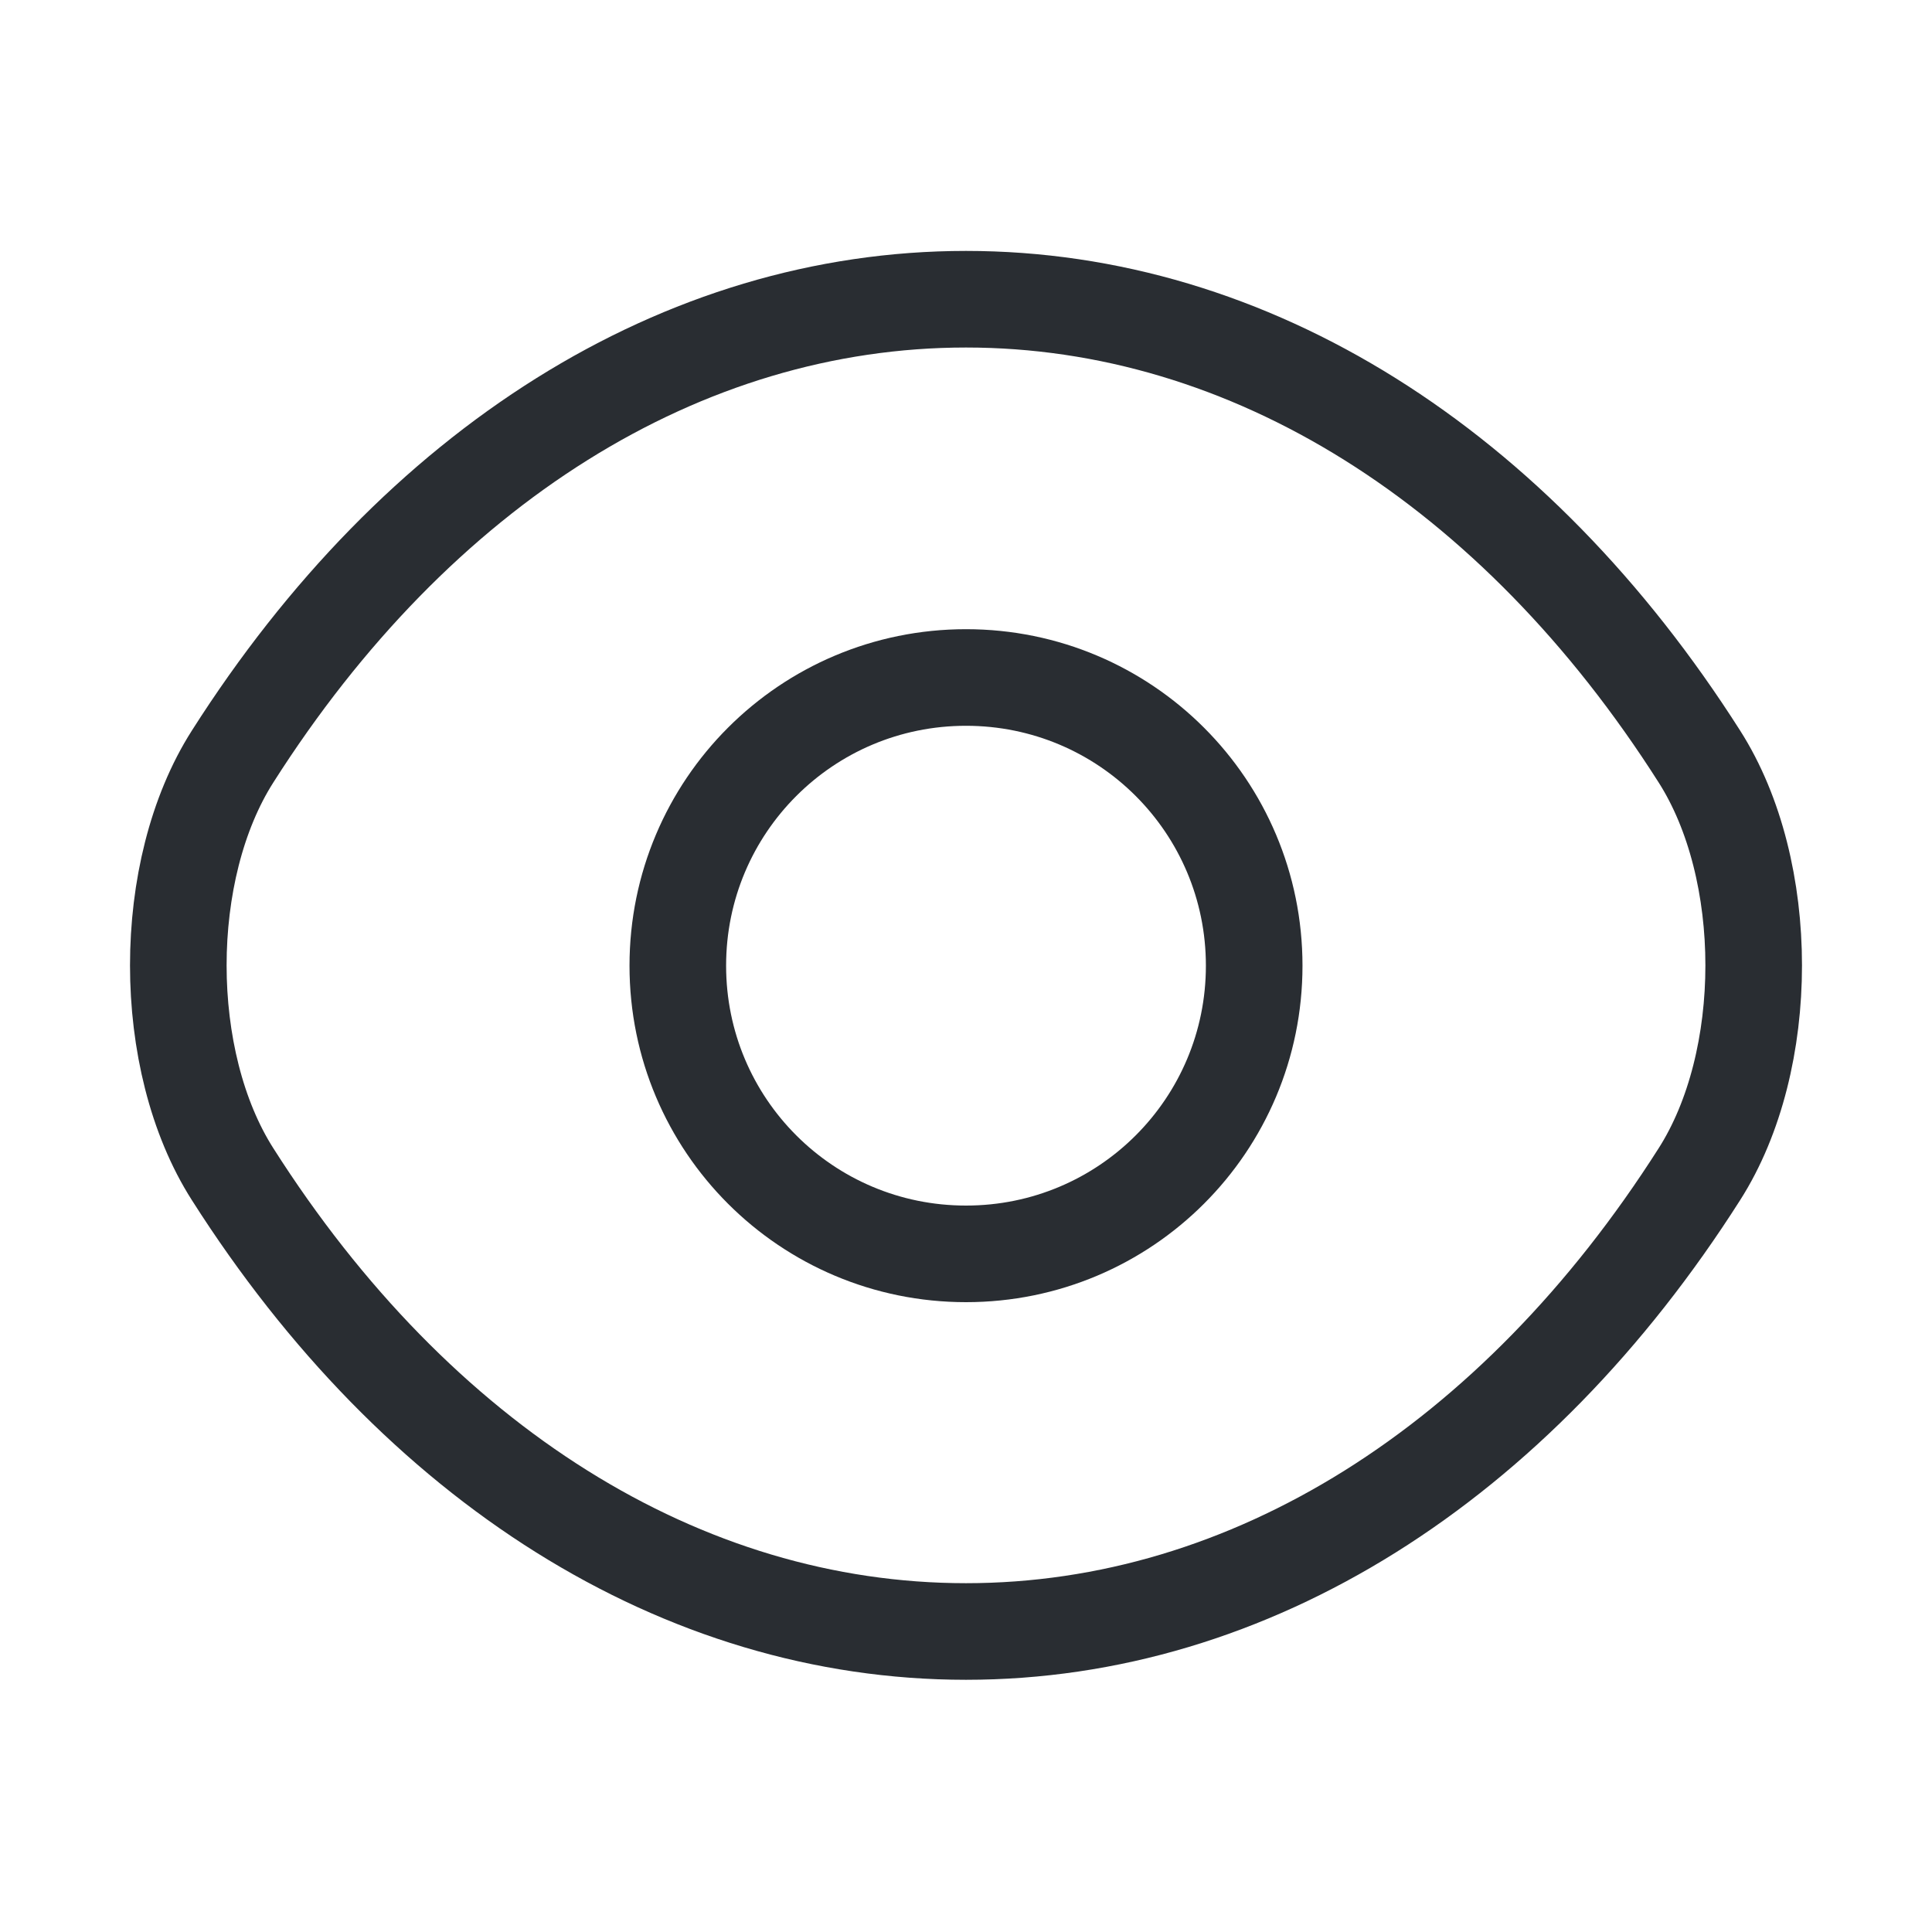 <svg width="24" height="24" viewBox="0 0 24 24" fill="none" xmlns="http://www.w3.org/2000/svg">
<path d="M15.58 11.996C15.58 13.976 13.98 15.576 12 15.576C10.02 15.576 8.42 13.976 8.42 11.996C8.42 10.017 10.02 8.416 12 8.416C13.98 8.416 15.58 10.017 15.58 11.996Z" stroke="#292D32" stroke-width="1.2" stroke-linecap="round" stroke-linejoin="round"/>
<path d="M12 20.267C15.53 20.267 18.82 18.187 21.11 14.587C22.01 13.177 22.01 10.807 21.11 9.397C18.82 5.797 15.53 3.717 12 3.717C8.47 3.717 5.18 5.797 2.89 9.397C1.99 10.807 1.99 13.177 2.89 14.587C5.18 18.187 8.47 20.267 12 20.267Z" stroke="#292D32" stroke-width="1.2" stroke-linecap="round" stroke-linejoin="round"/>
</svg>
